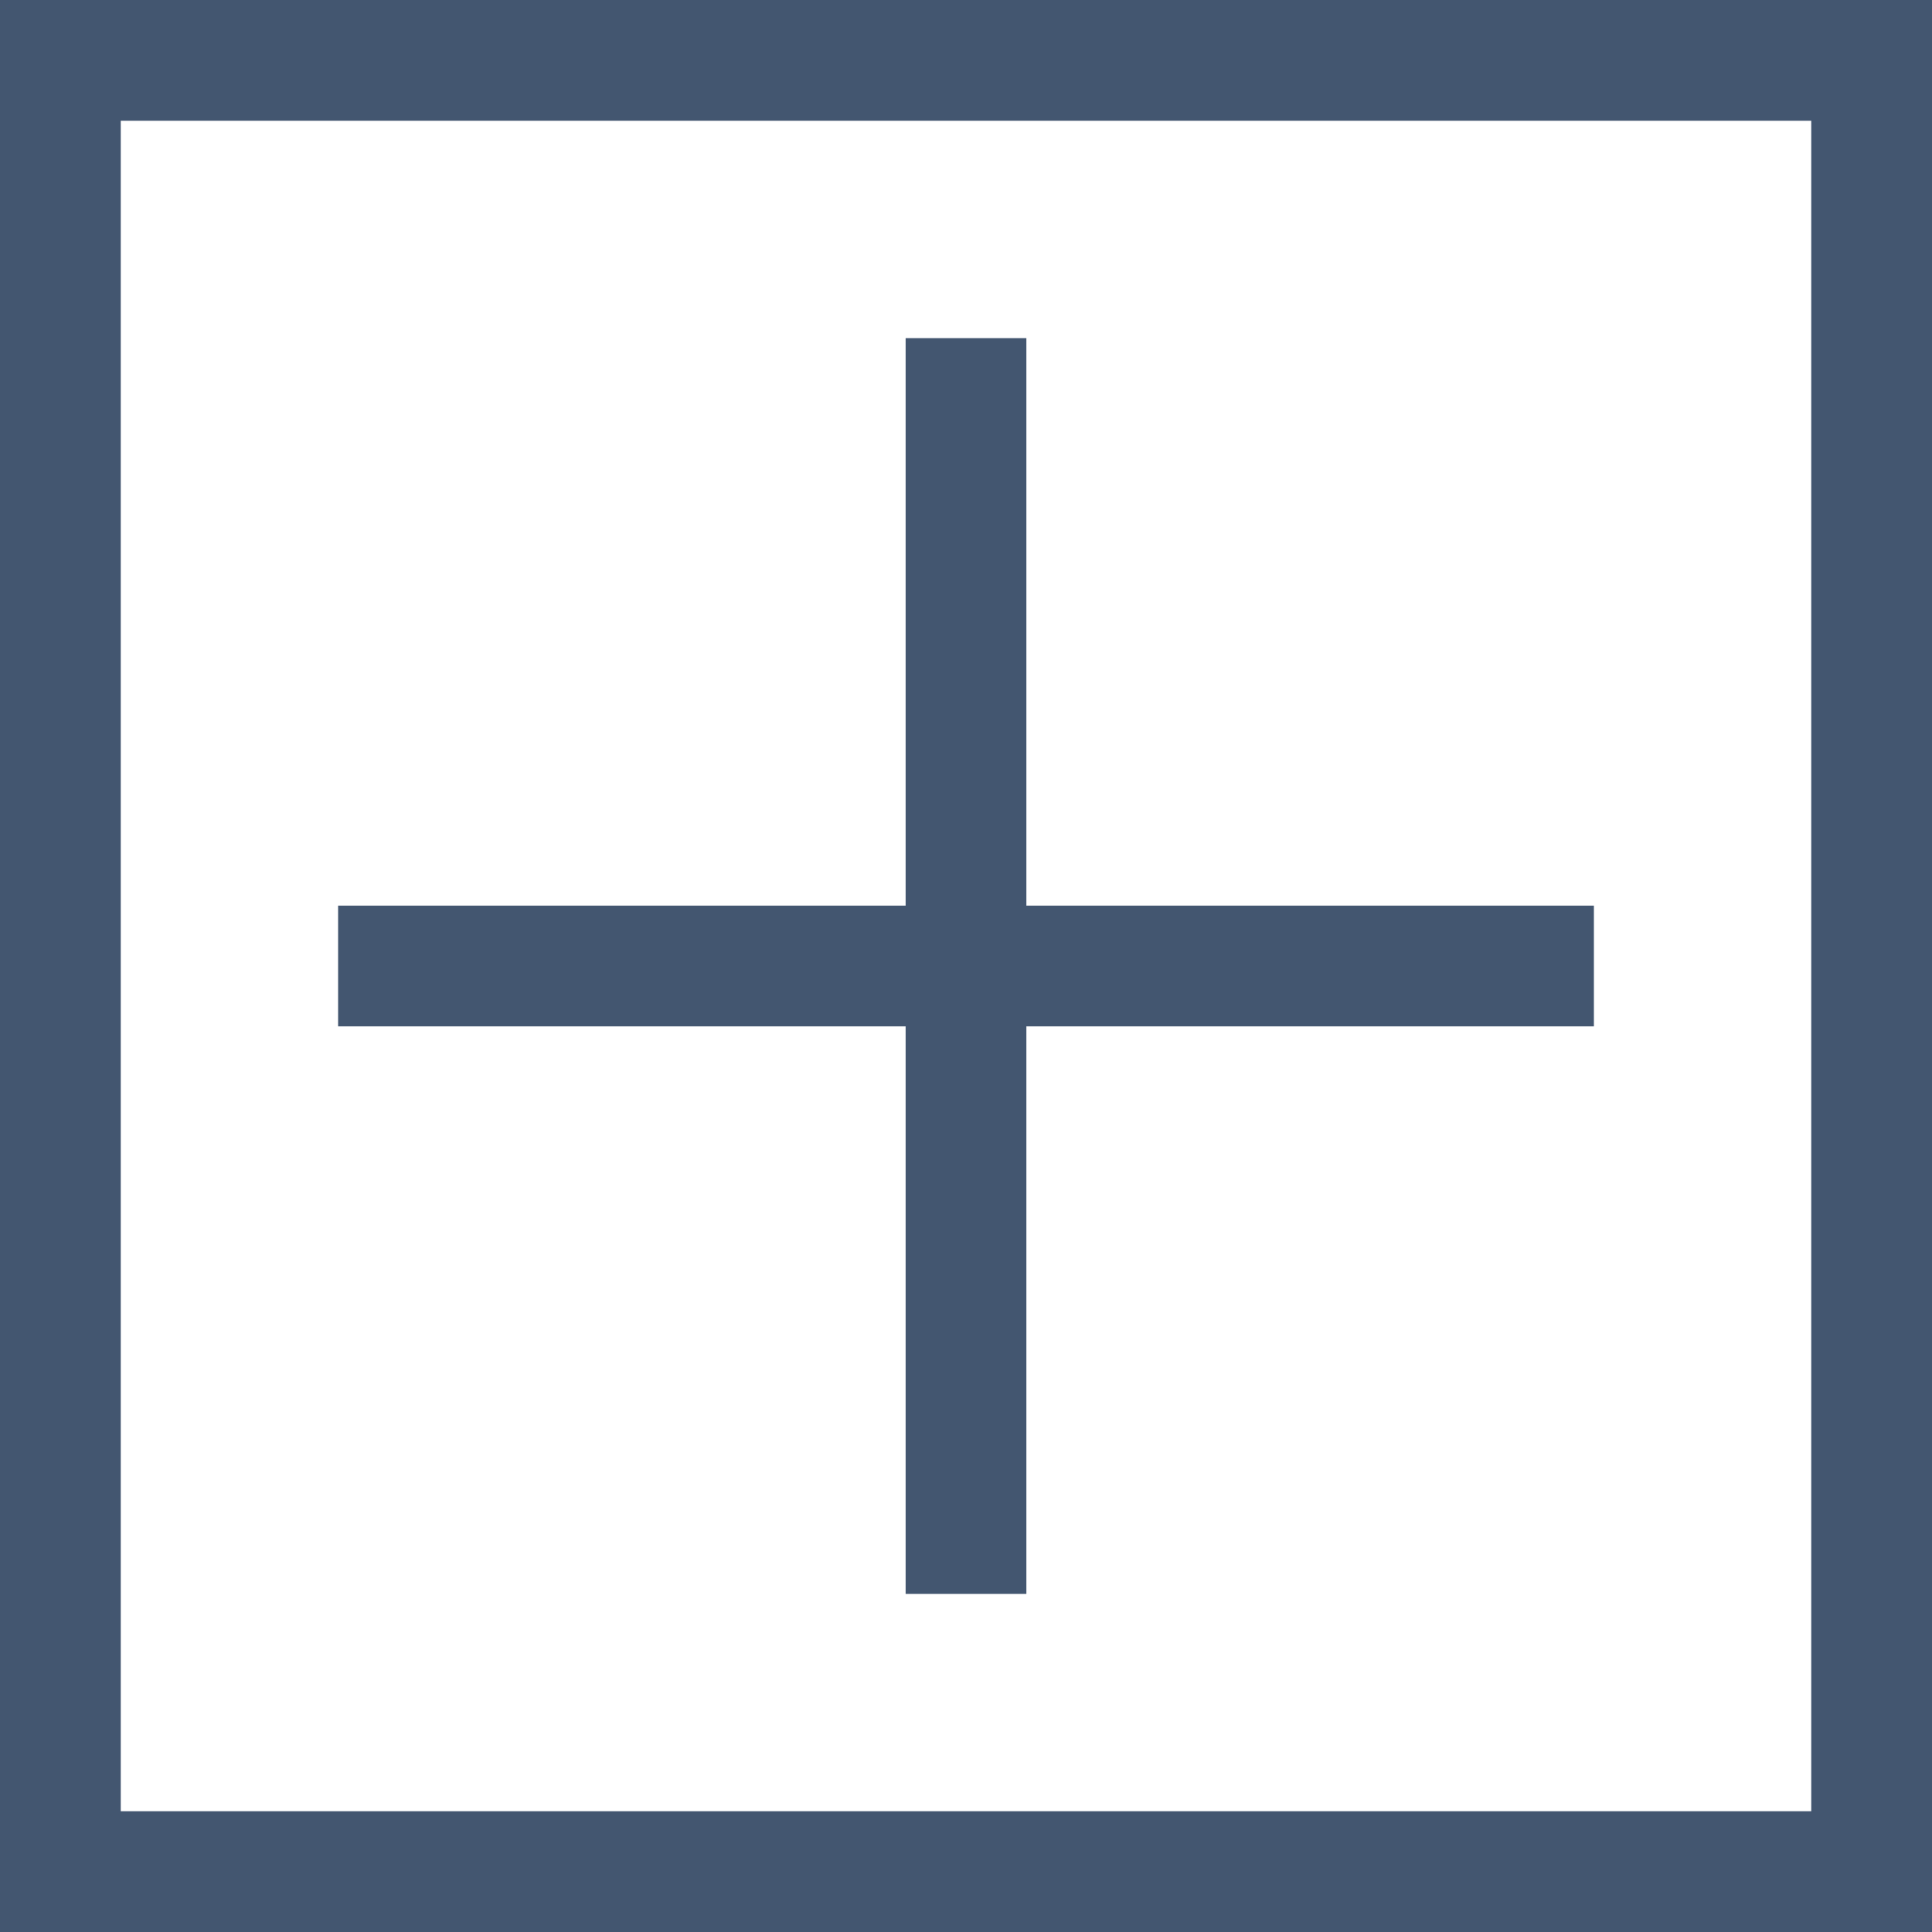 <svg xmlns="http://www.w3.org/2000/svg" width="16" height="16" viewBox="0 0 16 16">
  <g id="组_59" data-name="组 59" transform="translate(-3416 -5835)">
    <g id="矩形_34" data-name="矩形 34" transform="translate(3416 5835)" fill="none" stroke="#435670" stroke-width="1">
      <rect width="16" height="16" stroke="none"/>
      <rect x="0.5" y="0.5" width="15" height="15" fill="none"/>
    </g>
    <line id="直线_24" data-name="直线 24" x2="10.4" transform="translate(3418.8 5843)" fill="none" stroke="#435670" stroke-width="1"/>
    <line id="直线_25" data-name="直线 25" x2="10.4" transform="translate(3424 5837.8) rotate(90)" fill="none" stroke="#435670" stroke-width="1"/>
  </g>
</svg>
